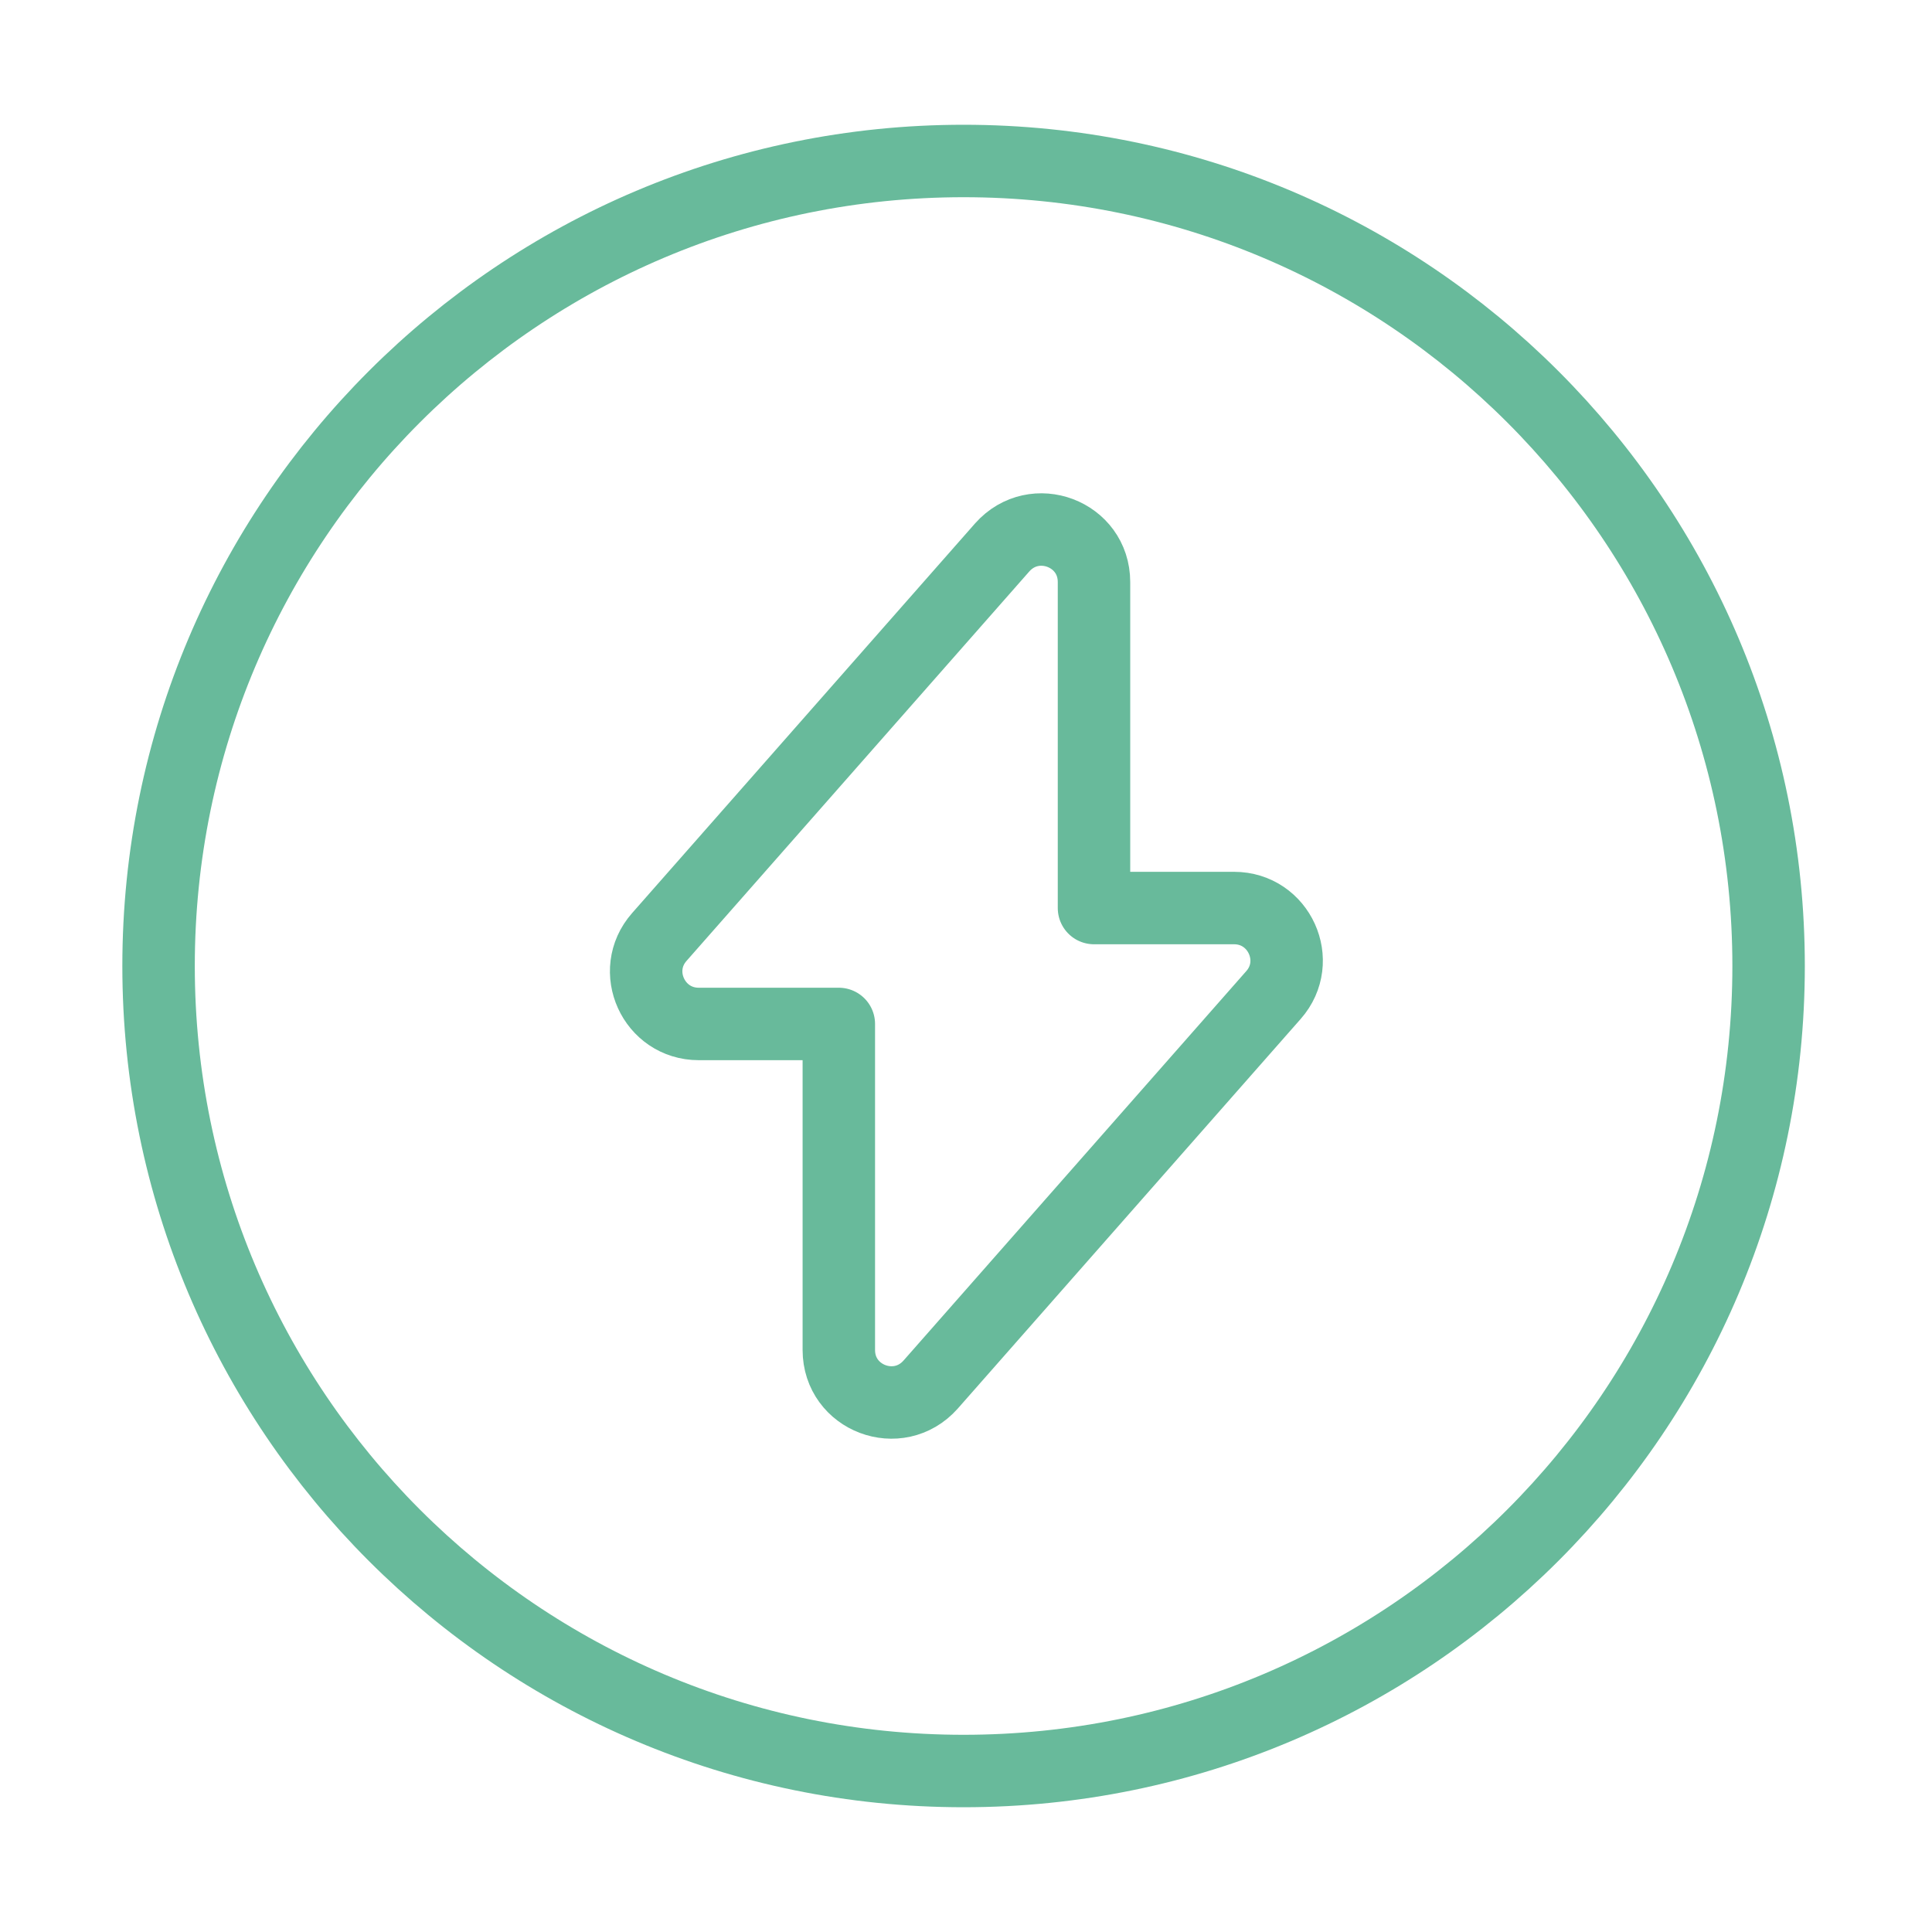 <svg width="40" height="40" viewBox="0 0 40 40" fill="none" xmlns="http://www.w3.org/2000/svg">
<path d="M14.467 21.2H17.367V27.95C17.367 28.95 18.6 29.417 19.267 28.667L26.367 20.6C26.983 19.9 26.483 18.8 25.55 18.8H22.65V12.05C22.65 11.05 21.417 10.583 20.75 11.333L13.65 19.4C13.033 20.1 13.533 21.2 14.467 21.2Z" stroke="#68BA9B" stroke-width="1.5" stroke-miterlimit="10" stroke-linecap="round" stroke-linejoin="round"/>
<path d="M19.95 36.667C29.155 36.667 36.617 29.205 36.617 20C36.617 10.795 29.155 3.333 19.95 3.333C10.745 3.333 3.283 10.795 3.283 20C3.283 29.205 10.745 36.667 19.95 36.667Z" stroke="#68BA9B" stroke-width="1.5" stroke-miterlimit="10" stroke-linecap="round" stroke-linejoin="round"/>
</svg>
